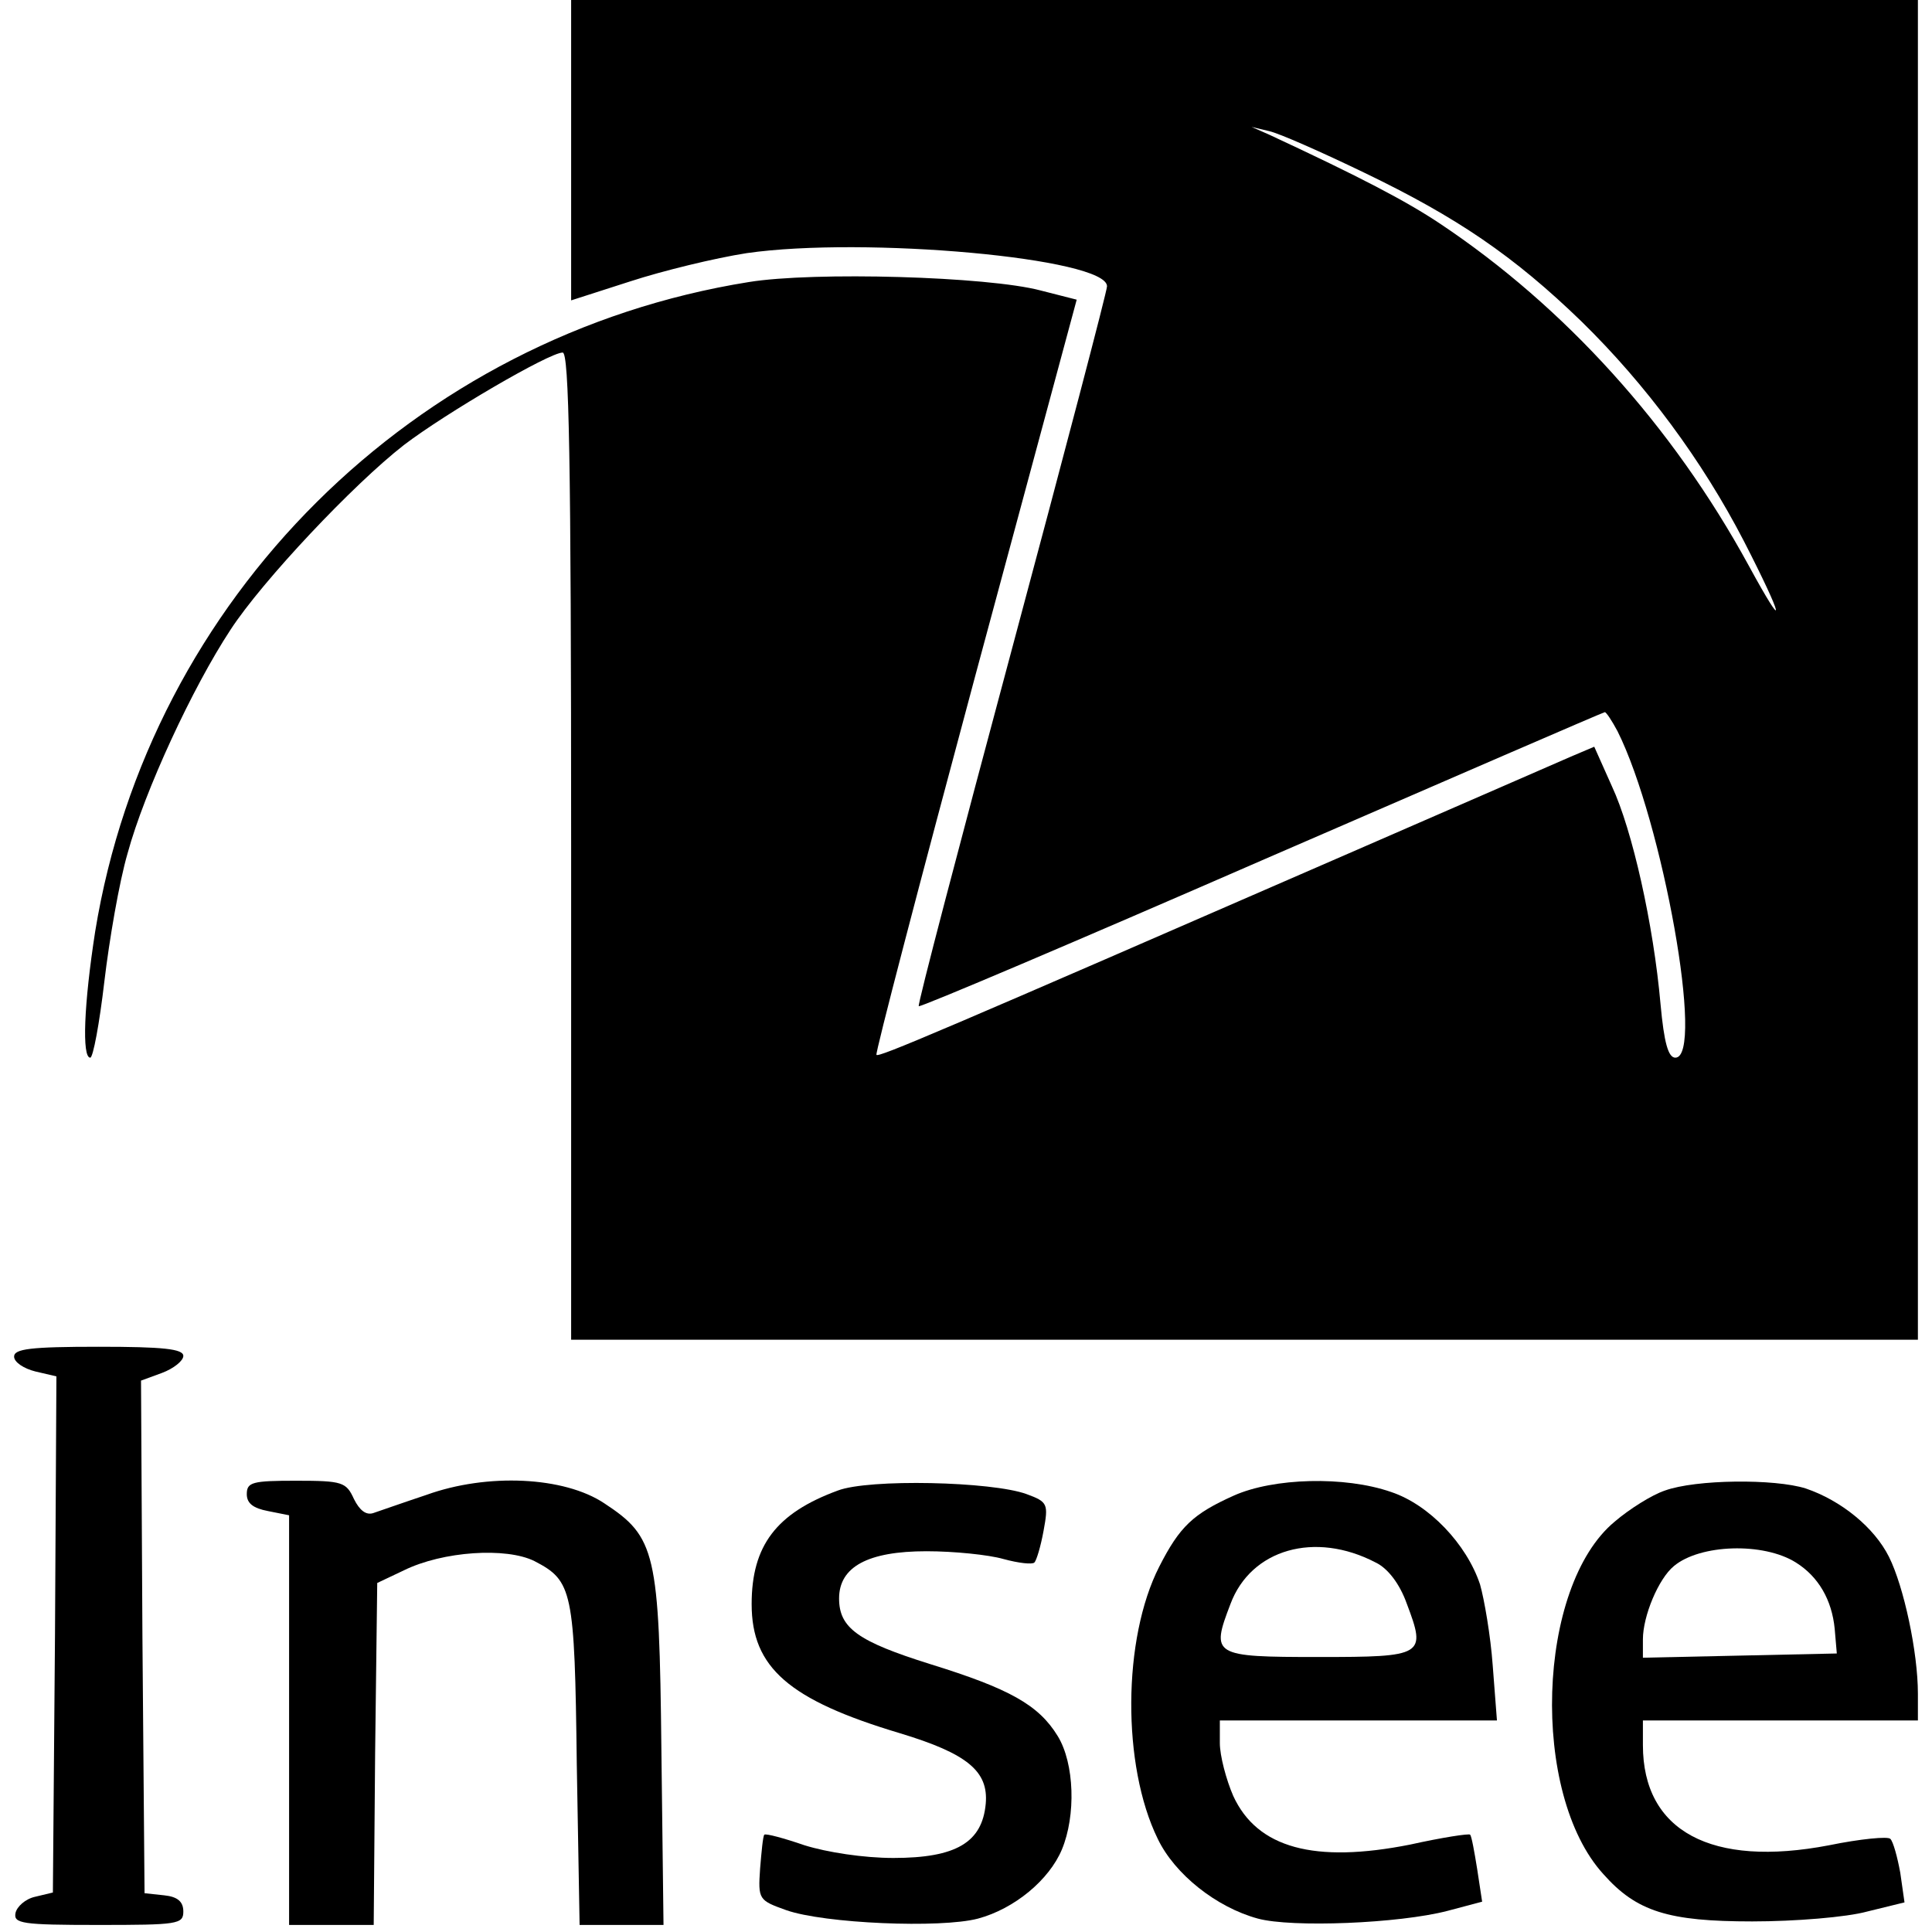 <?xml version="1.0" standalone="no"?>
<!DOCTYPE svg PUBLIC "-//W3C//DTD SVG 20010904//EN"
 "http://www.w3.org/TR/2001/REC-SVG-20010904/DTD/svg10.dtd">
<svg version="1.0" xmlns="http://www.w3.org/2000/svg"
 width="274pt" height="274pt" viewBox="0 0 274 274"
 preserveAspectRatio="xMidYMid meet">
<g transform="translate(0,274) scale(0.1,-0.1)"
fill="#000000" stroke="none">
<path d="M810 2527 l0 -213 84 27 c46 15 120 33 165 40 167 24 511 -7 511 -47
0 -7 -61 -239 -135 -515 -74 -276 -134 -504 -132 -506 2 -2 221 91 487 207
265 115 484 210 486 210 2 0 10 -12 18 -27 64 -128 124 -463 82 -463 -10 0
-16 21 -21 76 -10 113 -40 247 -69 309 l-25 56 -33 -14 c-18 -8 -154 -67 -303
-132 -597 -260 -679 -295 -682 -291 -2 2 61 243 140 537 l144 534 -51 13 c-75
20 -322 27 -414 12 -475 -76 -850 -449 -927 -921 -16 -103 -19 -179 -7 -179 4
0 13 48 20 108 7 59 21 141 33 182 24 88 92 235 146 317 45 69 174 206 246
262 59 45 206 131 225 131 9 0 12 -147 12 -700 l0 -700 955 0 955 0 0 950 0
950 -955 0 -955 0 0 -213z m1125 -32 c131 -63 212 -118 308 -211 91 -89 171
-197 230 -311 57 -111 62 -136 7 -35 -108 198 -261 367 -438 485 -48 32 -113
66 -242 126 l-25 11 25 -6 c14 -3 75 -30 135 -59z"/>
<path d="M20 816 c0 -8 14 -17 30 -21 l30 -7 -2 -366 -3 -366 -25 -6 c-14 -3
-26 -14 -28 -23 -3 -15 9 -17 117 -17 113 0 121 1 121 19 0 14 -8 21 -27 23
l-28 3 -3 363 -2 364 30 11 c16 6 30 17 30 24 0 10 -29 13 -120 13 -97 0 -120
-3 -120 -14z"/>
<path d="M350 621 c0 -13 9 -20 30 -24 l30 -6 0 -291 0 -290 60 0 60 0 2 243
3 242 38 18 c55 27 145 33 185 13 54 -28 57 -41 60 -288 l4 -228 59 0 60 0 -3
248 c-3 281 -8 302 -81 350 -57 38 -166 43 -252 12 -33 -11 -67 -23 -76 -26
-10 -3 -19 4 -27 20 -11 24 -16 26 -82 26 -62 0 -70 -2 -70 -19z"/>
<path d="M1188 626 c-87 -32 -122 -78 -122 -161 0 -90 53 -136 210 -183 96
-29 126 -54 122 -100 -5 -55 -42 -77 -131 -77 -42 0 -94 8 -126 18 -29 10 -55
17 -57 15 -2 -2 -4 -24 -6 -48 -3 -44 -2 -45 37 -59 54 -19 219 -26 272 -12
52 14 101 55 119 98 20 48 18 122 -6 161 -27 44 -68 67 -181 102 -102 32 -129
51 -129 93 0 45 41 67 124 67 39 0 88 -5 109 -11 22 -6 41 -8 44 -5 3 3 9 23
13 45 7 38 6 41 -24 52 -49 18 -224 22 -268 5z"/>
<path d="M1750 619 c-58 -26 -77 -44 -106 -101 -52 -102 -53 -282 -2 -386 24
-50 83 -97 142 -113 48 -13 200 -7 269 11 l49 13 -7 46 c-4 25 -8 47 -10 49
-1 2 -40 -4 -85 -14 -136 -27 -217 -5 -251 69 -10 23 -19 57 -19 75 l0 32 196
0 197 0 -6 78 c-3 42 -12 94 -18 115 -19 57 -72 113 -126 131 -66 23 -167 20
-223 -5z m201 -95 c17 -8 34 -30 44 -58 28 -74 25 -76 -125 -76 -150 0 -153 2
-125 75 29 78 120 104 206 59z"/>
<path d="M2361 626 c-18 -6 -50 -26 -71 -44 -111 -92 -120 -386 -16 -500 47
-53 92 -67 211 -67 61 0 134 6 163 14 l53 13 -6 42 c-4 22 -10 44 -14 48 -3 4
-43 0 -87 -9 -167 -32 -264 20 -264 142 l0 35 195 0 195 0 0 38 c0 59 -20 152
-41 194 -21 42 -68 80 -118 97 -44 14 -156 13 -200 -3z m186 -102 c32 -20 51
-53 55 -94 l3 -35 -137 -3 -138 -3 0 26 c0 33 22 86 44 104 37 31 127 34 173
5z"/>
</g>
</svg>
